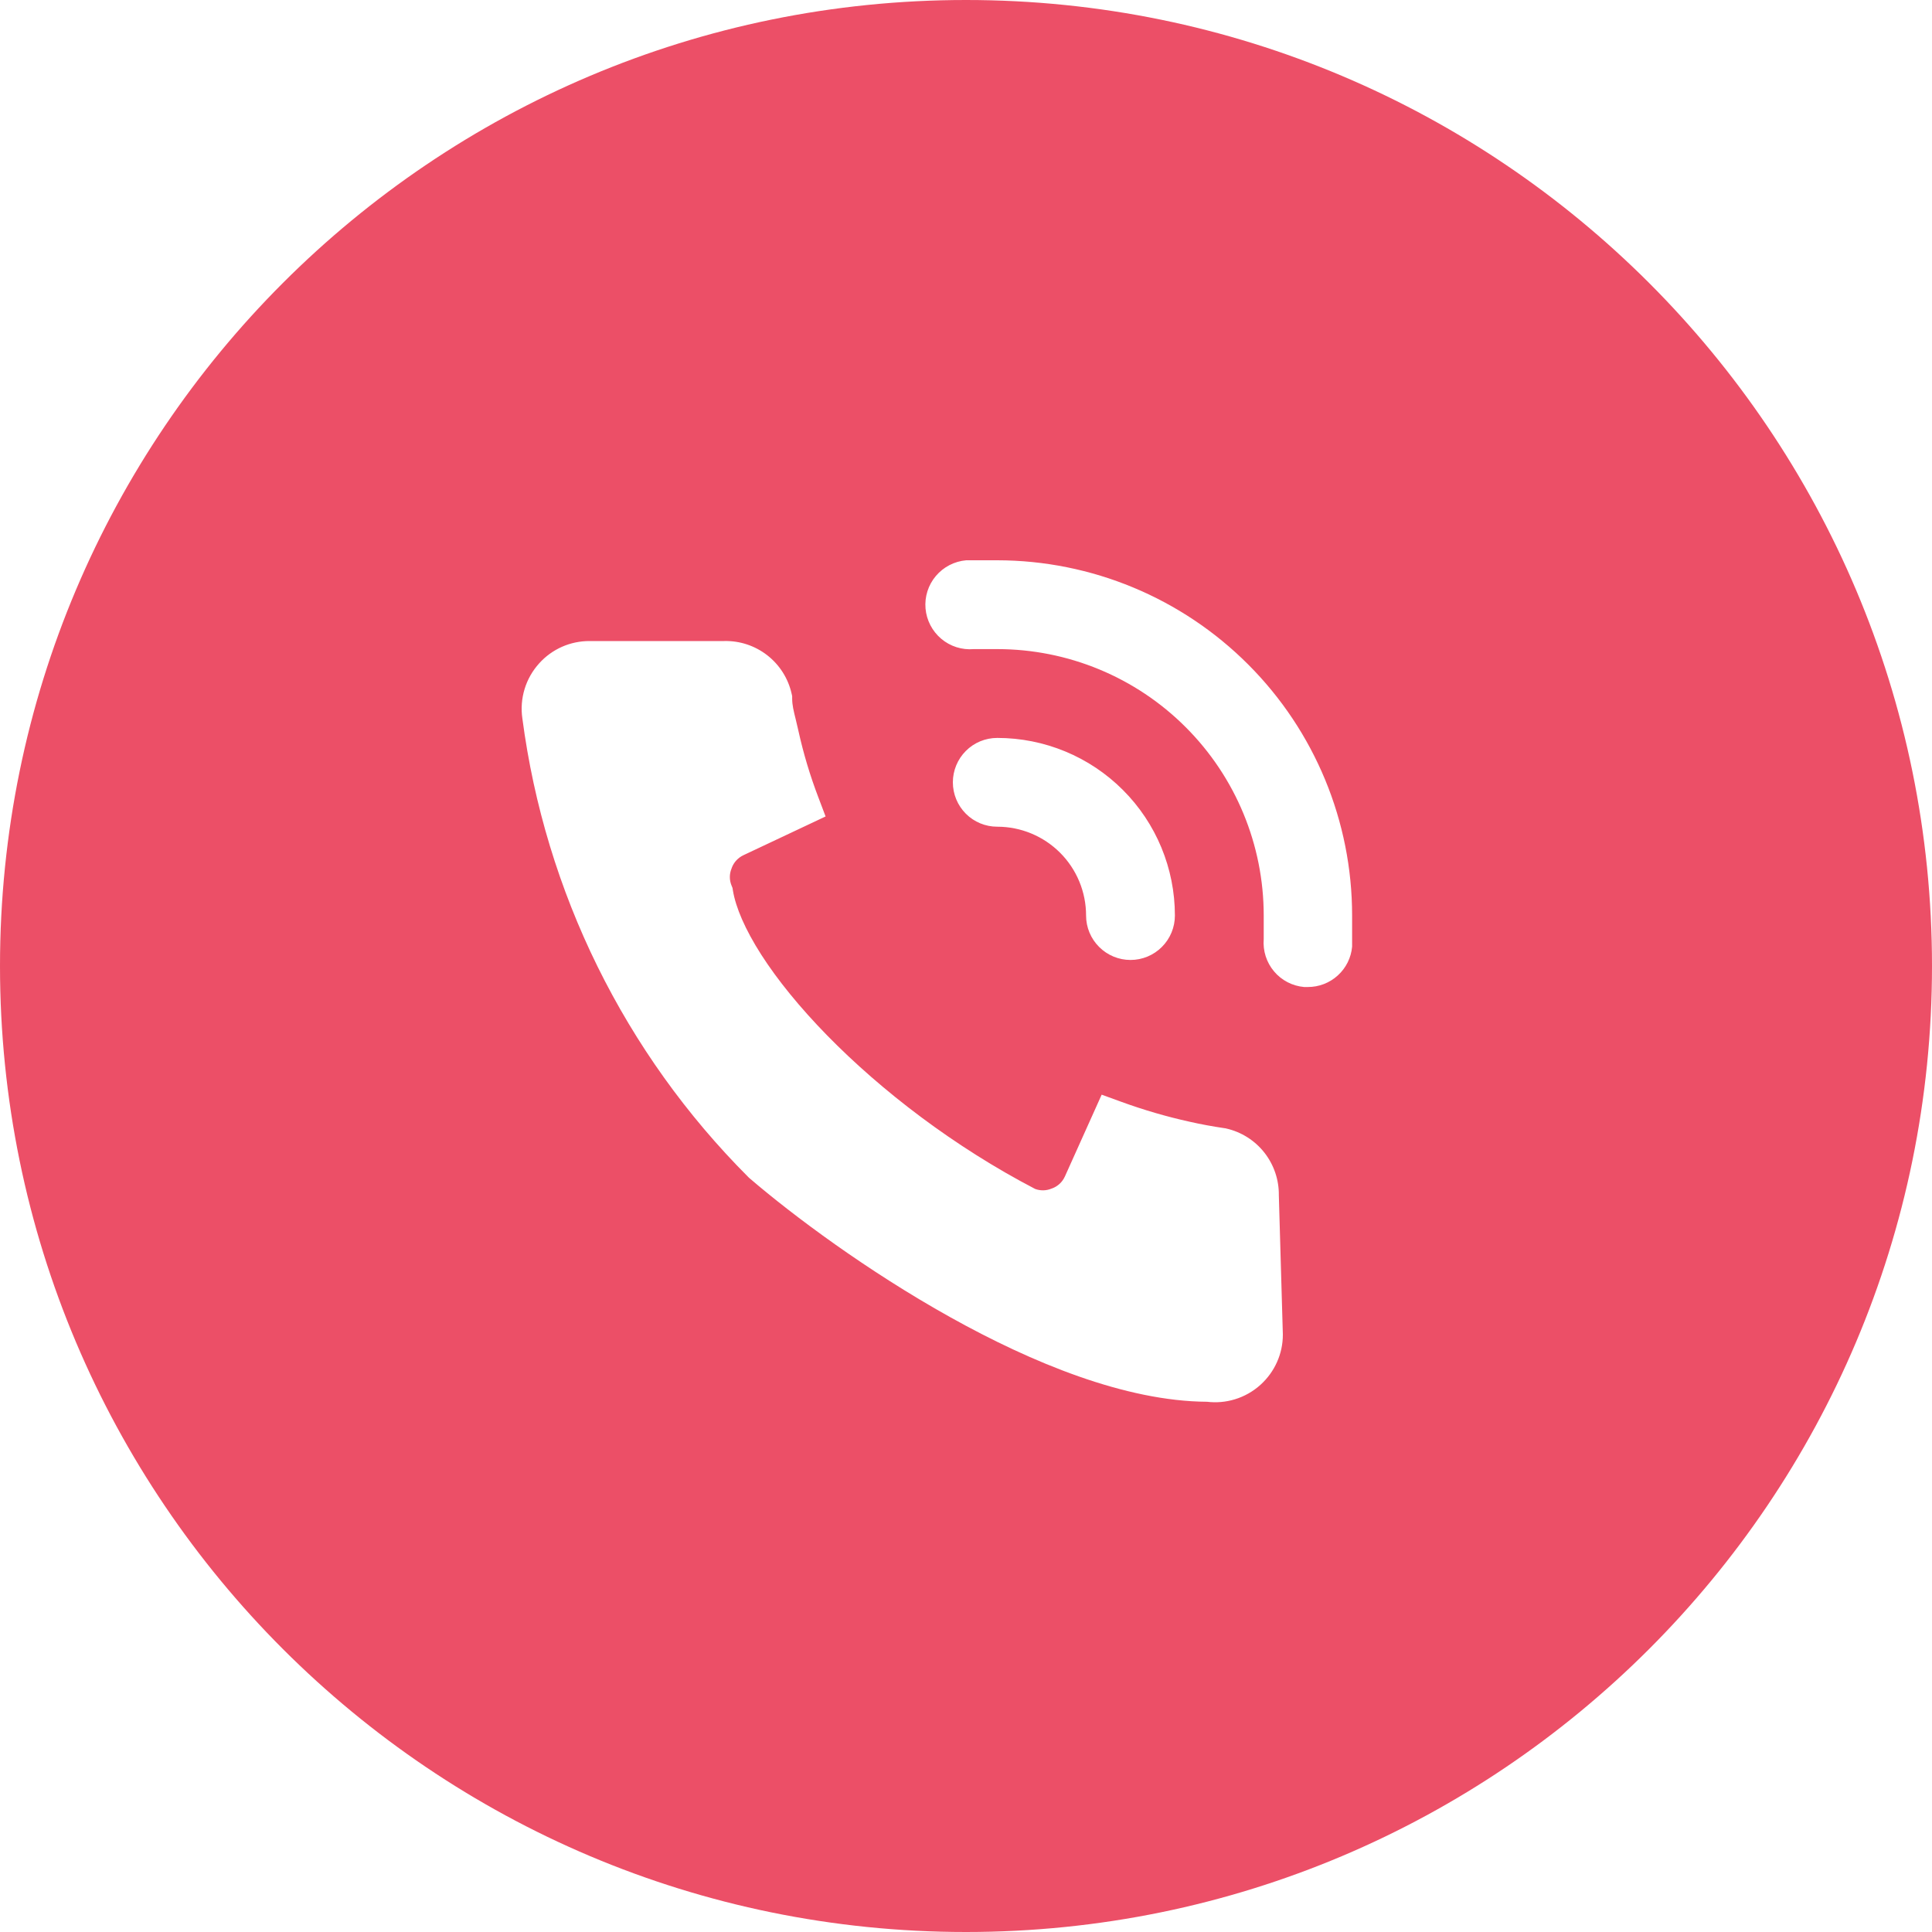 <?xml version="1.0" encoding="UTF-8"?> <svg xmlns="http://www.w3.org/2000/svg" width="40" height="40" viewBox="0 0 40 40" fill="none"> <path fill-rule="evenodd" clip-rule="evenodd" d="M20 40C31.046 40 40 31.046 40 20C40 8.954 31.046 0 20 0C8.954 0 0 8.954 0 20C0 31.046 8.954 40 20 40ZM20.004 11.6H20.647C22.597 11.602 24.465 12.378 25.843 13.758C27.221 15.137 27.994 17.006 27.994 18.955V19.599C27.974 19.828 27.868 20.041 27.697 20.196C27.527 20.351 27.305 20.436 27.075 20.435H27.001C26.759 20.414 26.534 20.298 26.378 20.112C26.221 19.926 26.144 19.685 26.164 19.442V18.955C26.164 17.492 25.583 16.089 24.548 15.055C23.514 14.02 22.11 13.439 20.647 13.439H20.16C19.916 13.46 19.674 13.383 19.487 13.225C19.3 13.067 19.183 12.841 19.162 12.598C19.141 12.354 19.218 12.112 19.376 11.925C19.534 11.738 19.76 11.621 20.004 11.6ZM22.756 19.605C22.583 19.433 22.486 19.199 22.486 18.955C22.486 18.468 22.293 18 21.948 17.655C21.603 17.31 21.135 17.116 20.647 17.116C20.403 17.116 20.169 17.02 19.997 16.847C19.825 16.675 19.728 16.441 19.728 16.197C19.728 15.953 19.825 15.719 19.997 15.547C20.169 15.374 20.403 15.278 20.647 15.278C21.623 15.278 22.558 15.665 23.248 16.355C23.938 17.044 24.325 17.98 24.325 18.955C24.325 19.199 24.228 19.433 24.056 19.605C23.884 19.778 23.65 19.875 23.406 19.875C23.162 19.875 22.928 19.778 22.756 19.605ZM26.56 27.627L26.56 27.634C26.56 27.829 26.519 28.022 26.439 28.2C26.36 28.378 26.244 28.537 26.1 28.668C25.947 28.807 25.765 28.911 25.567 28.971C25.381 29.028 25.184 29.045 24.991 29.022C23.299 29.012 21.364 28.214 19.672 27.27C17.955 26.313 16.418 25.166 15.521 24.396L15.507 24.384L15.495 24.372C12.932 21.808 11.287 18.469 10.815 14.874C10.785 14.671 10.801 14.463 10.861 14.266C10.921 14.068 11.025 13.886 11.164 13.733C11.296 13.586 11.457 13.47 11.638 13.39C11.818 13.311 12.013 13.271 12.209 13.272H14.999C15.32 13.265 15.633 13.37 15.886 13.567C16.141 13.766 16.319 14.047 16.39 14.363L16.401 14.413V14.465C16.401 14.596 16.431 14.718 16.474 14.891C16.491 14.96 16.51 15.039 16.53 15.129L16.53 15.13C16.633 15.596 16.77 16.054 16.94 16.5L17.093 16.904L15.396 17.704L15.394 17.705C15.282 17.757 15.194 17.851 15.151 17.966L15.149 17.974L15.146 17.981C15.099 18.094 15.099 18.222 15.146 18.335L15.166 18.384L15.174 18.436C15.232 18.786 15.424 19.239 15.762 19.767C16.097 20.289 16.559 20.858 17.123 21.435C18.248 22.585 19.759 23.745 21.432 24.616C21.541 24.656 21.662 24.654 21.77 24.609L21.777 24.606L21.785 24.604C21.9 24.561 21.994 24.474 22.045 24.362L22.046 24.361L22.809 22.664L23.216 22.812C23.677 22.98 24.149 23.118 24.629 23.224L24.631 23.224L24.634 23.225C24.861 23.277 25.109 23.322 25.352 23.358L25.369 23.36L25.386 23.364C25.701 23.435 25.982 23.613 26.181 23.868C26.377 24.12 26.481 24.43 26.477 24.749L26.56 27.627Z" fill="#EC4F67"></path> </svg> 